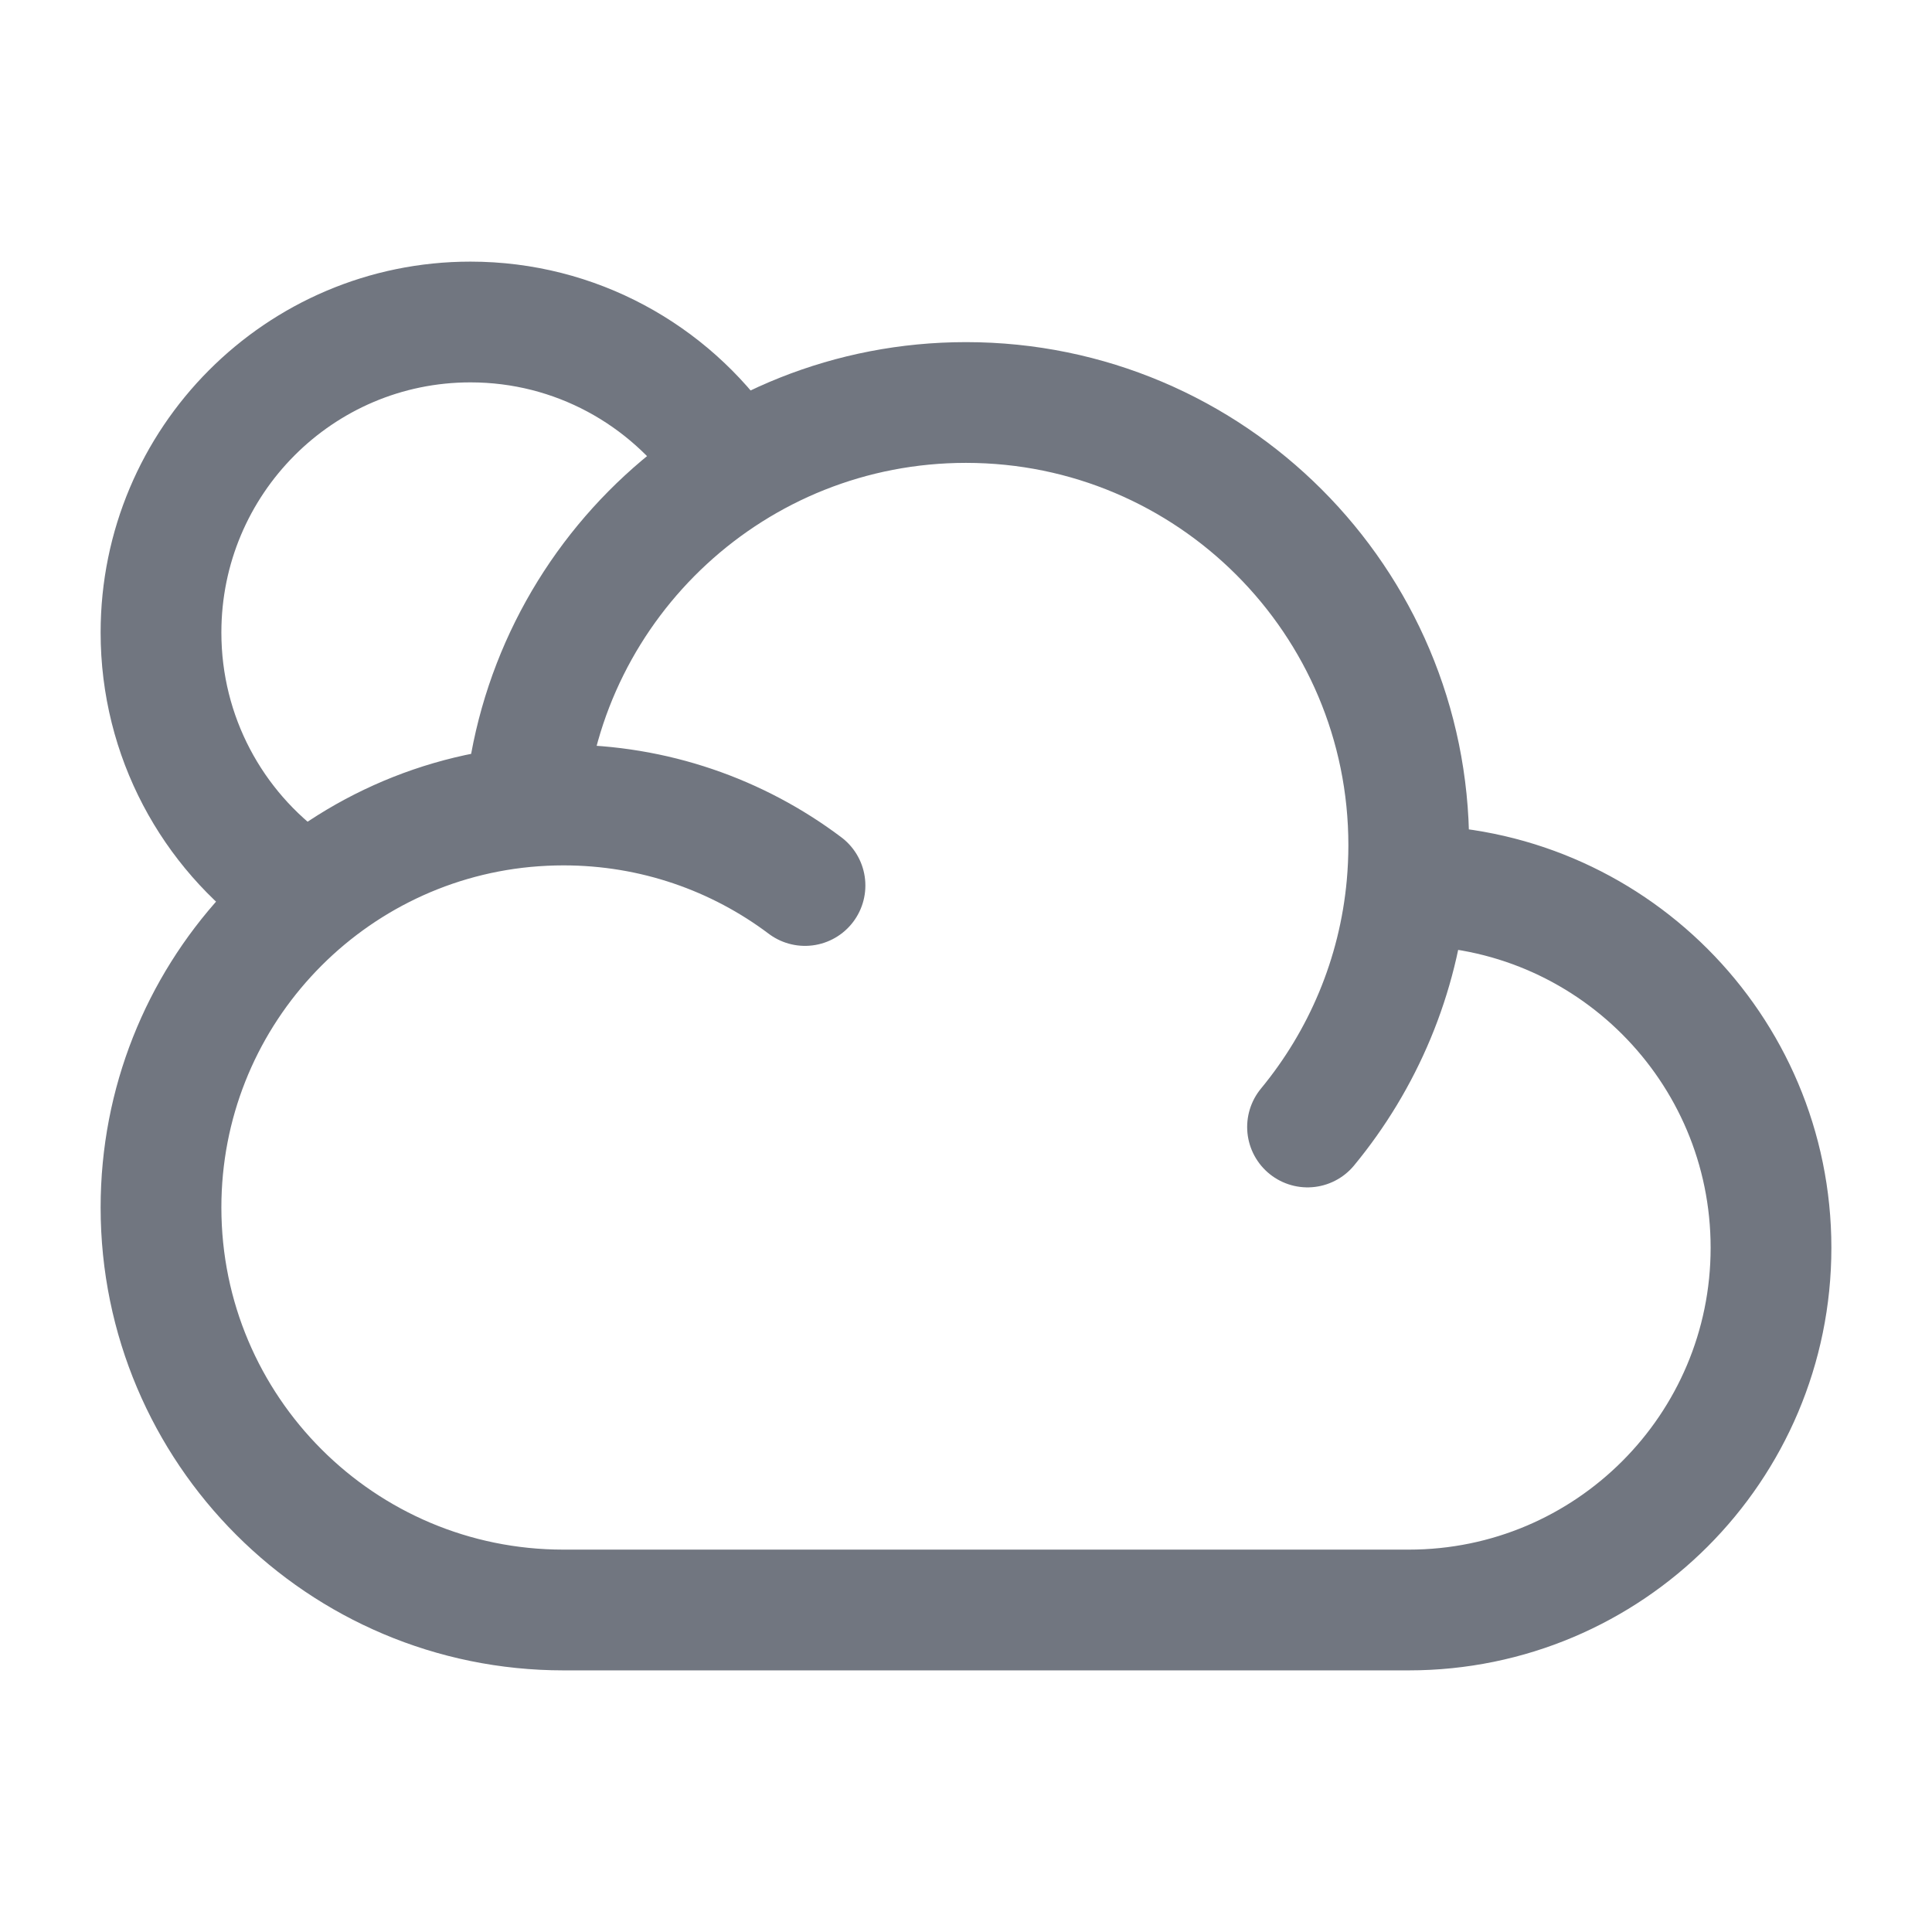 <?xml version="1.0" encoding="utf-8"?>
<svg xmlns="http://www.w3.org/2000/svg" fill="none" height="100%" overflow="visible" preserveAspectRatio="none" style="display: block;" viewBox="0 0 18 18" width="100%">
<g id="sun-cloud-01">
<path d="M13.108 8.25C13.114 8.25 13.119 8.25 13.125 8.25C14.989 8.25 16.5 9.761 16.5 11.625C16.5 13.489 14.989 15 13.125 15H5.25C3.179 15 1.5 13.321 1.5 11.25C1.5 9.3 2.988 7.698 4.89 7.517M13.108 8.25C13.119 8.127 13.125 8.001 13.125 7.875C13.125 5.597 11.278 3.75 9 3.75C6.842 3.75 5.072 5.406 4.89 7.517M13.108 8.25C13.031 9.101 12.696 9.877 12.182 10.5M4.89 7.517C5.009 7.506 5.129 7.5 5.25 7.5C6.094 7.5 6.874 7.779 7.5 8.25" id="Vector" stroke="#717680" stroke-linecap="round" stroke-width="1.125"/>
<path d="M6.75 4.241C6.229 3.491 5.363 3 4.383 3C2.791 3 1.5 4.295 1.5 5.893C1.5 6.865 1.978 7.726 2.712 8.25" id="Vector_2" stroke="#717680" stroke-width="1.125"/>
</g>
</svg>